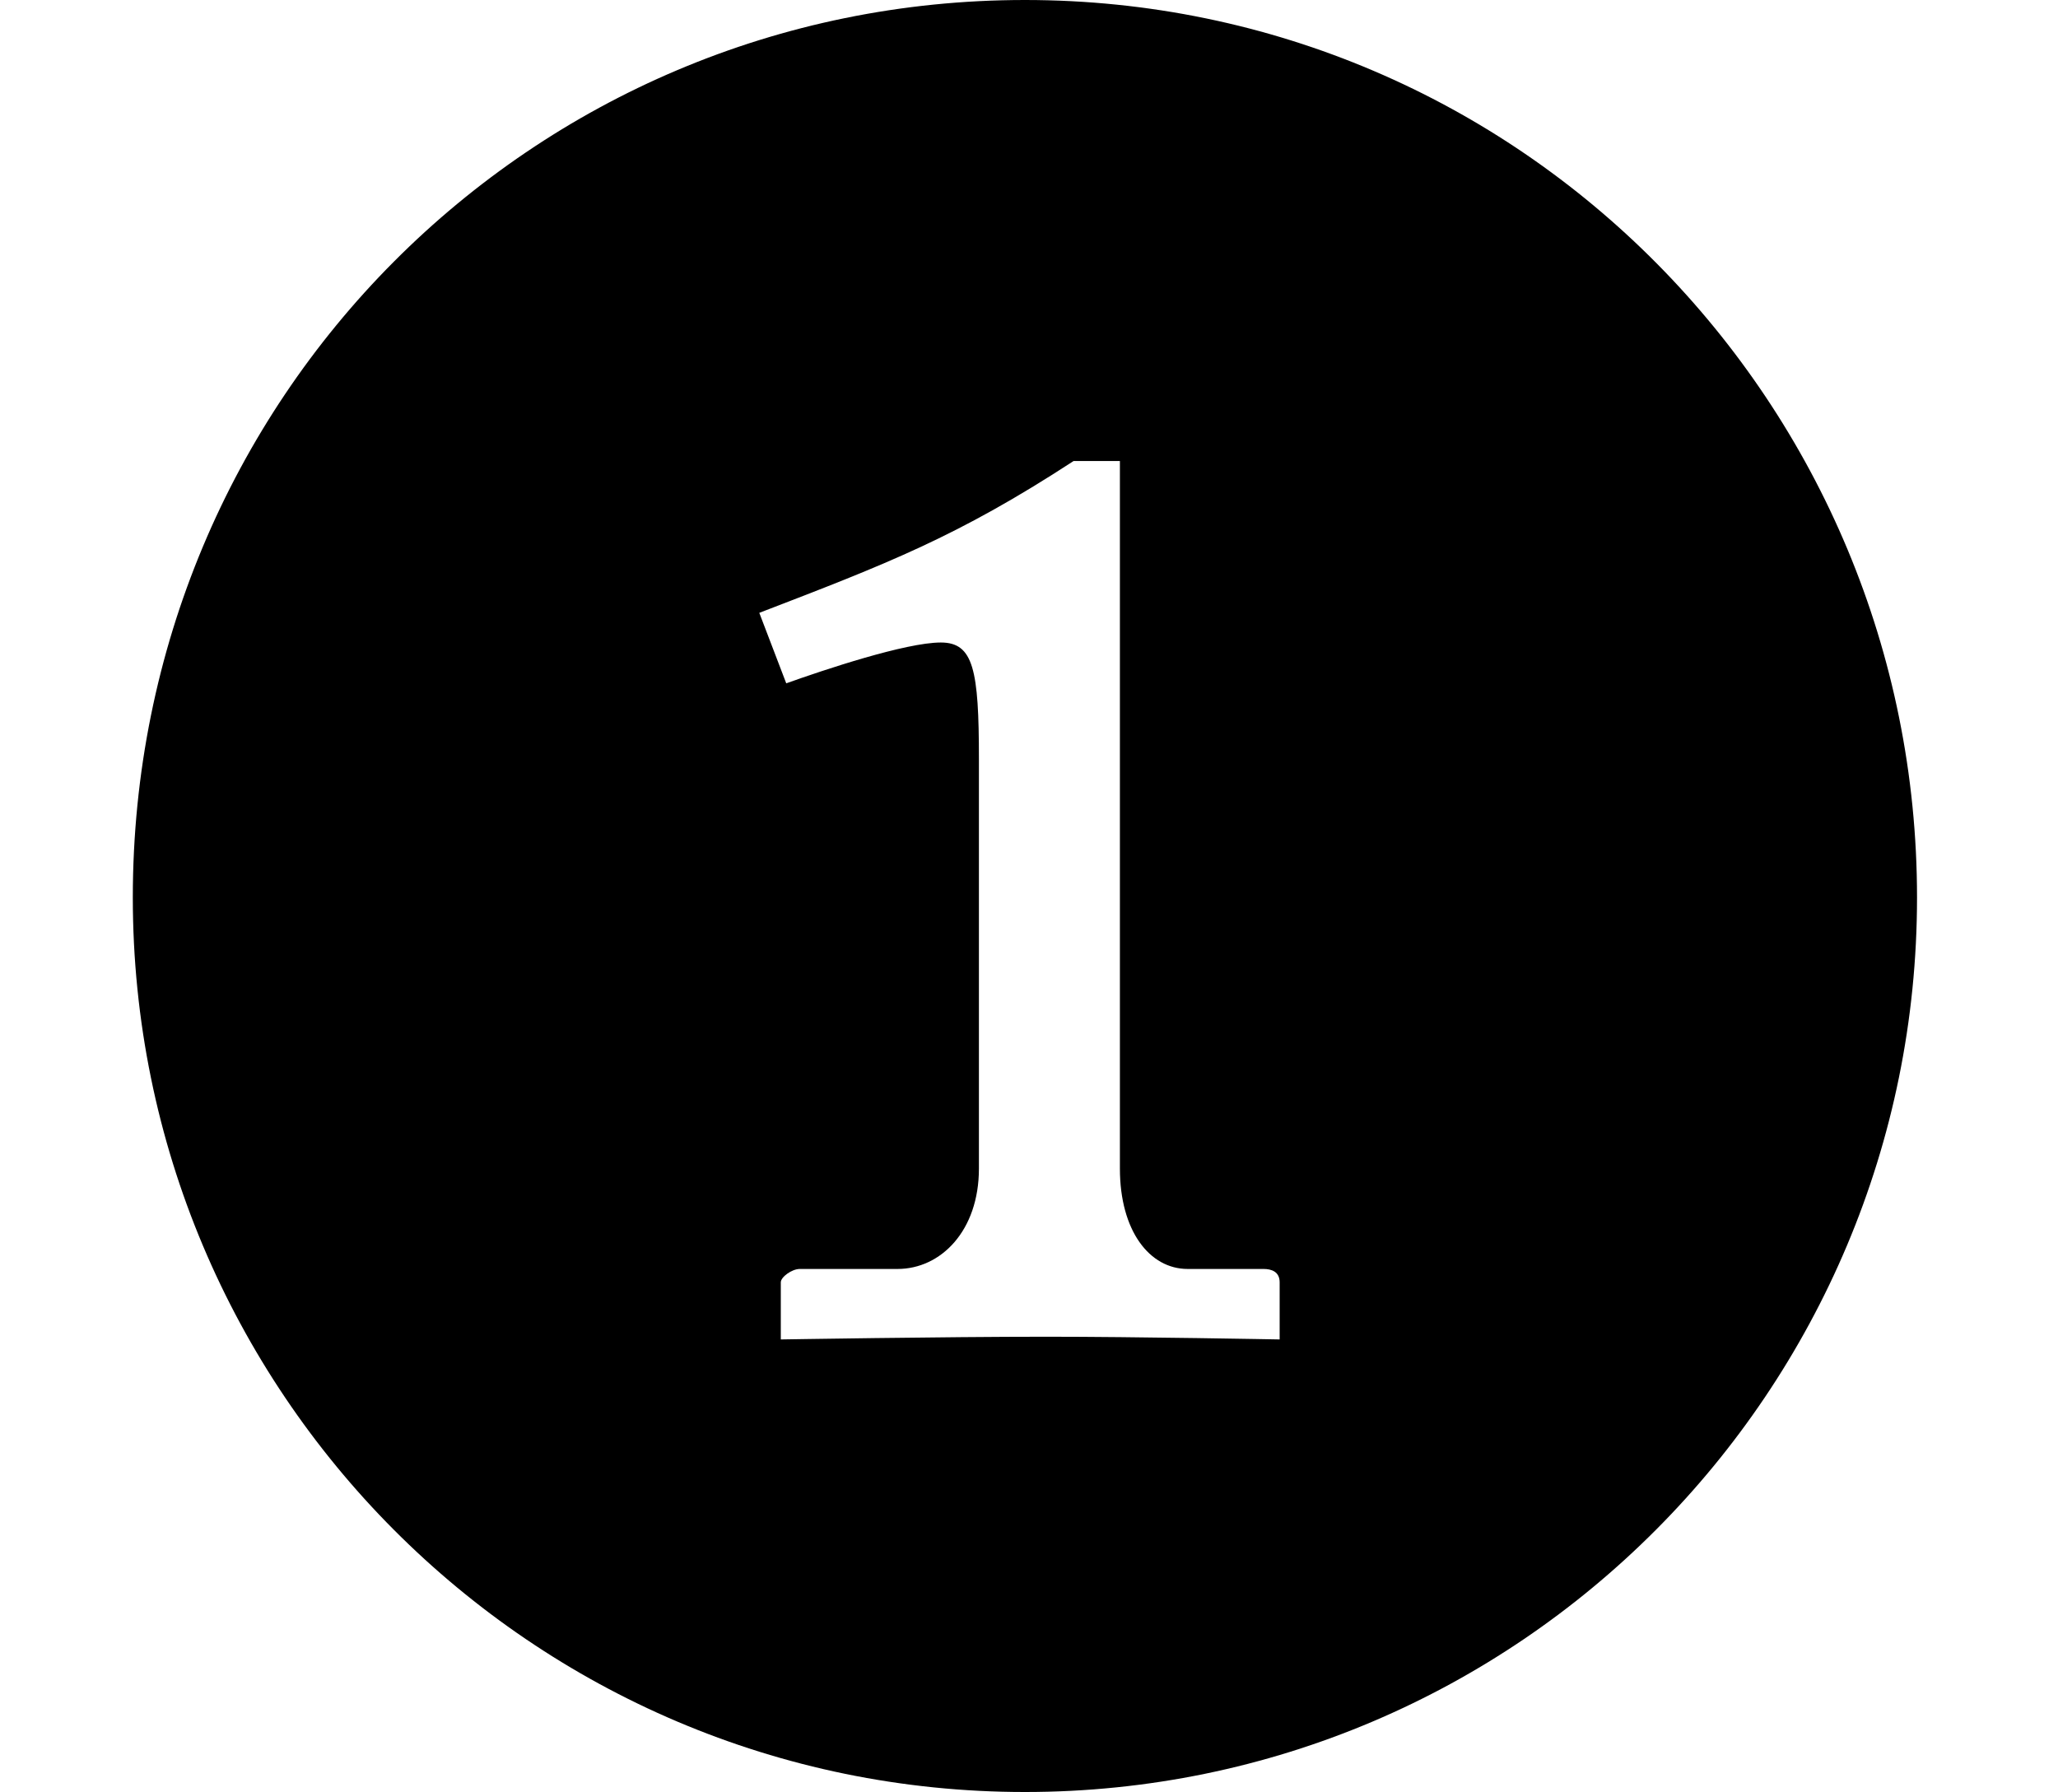 <?xml version='1.0' encoding='UTF-8'?>
<!-- This file was generated by dvisvgm 3.4.3 -->
<svg version='1.1' xmlns='http://www.w3.org/2000/svg' xmlns:xlink='http://www.w3.org/1999/xlink' width='7.562pt' height='6.585pt' viewBox='-72 -72 7.562 6.585'>
<defs>
<path id='g0-2279' d='M3.766-6.436C1.953-6.436 .488-4.971 .488-3.138C.488-1.325 1.953 .149 3.766 .149S7.044-1.325 7.044-3.138S5.589-6.436 3.766-6.436ZM3.457-4.075C3.328-4.075 3.029-3.975 2.889-3.925L2.79-4.184C3.258-4.364 3.517-4.463 3.945-4.742H4.115V-2.142C4.115-1.913 4.224-1.773 4.364-1.773H4.643C4.672-1.773 4.702-1.763 4.702-1.724V-1.514C4.702-1.514 4.174-1.524 3.846-1.524C3.467-1.524 2.869-1.514 2.869-1.514V-1.724C2.869-1.743 2.909-1.773 2.939-1.773H3.298C3.457-1.773 3.597-1.913 3.597-2.142V-3.646C3.597-3.975 3.577-4.075 3.457-4.075Z'/>
</defs>
<g id='page1'>
<use x='-72' y='-65.564' xlink:href='#g0-2279'/>
</g>
</svg>